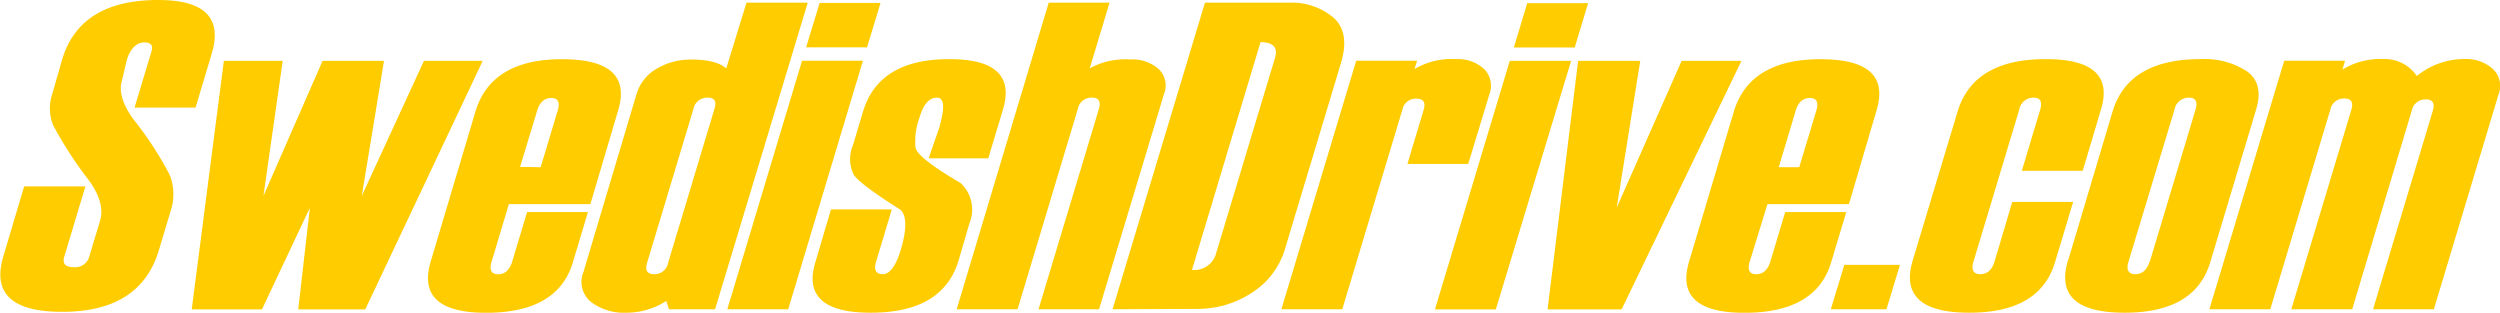 <svg xmlns="http://www.w3.org/2000/svg" viewBox="0 0 281.65 35.23"><defs><style>.cls-1{fill:#fc0;}</style></defs><g id="Layer_2" data-name="Layer 2"><g id="Layer_1-2" data-name="Layer 1"><path class="cls-1" d="M274.2,34.84h-6.85l6.73-22.36c.25-.85,0-1.28-.79-1.28a1.54,1.54,0,0,0-1.57,1.23L265,34.84h-6.86l6.76-22.46c.26-.85,0-1.28-.78-1.28a1.54,1.54,0,0,0-1.58,1.24l-6.77,22.5h-6.86l8.43-28h6.85l-.29,1a8.15,8.15,0,0,1,4.61-1.19,4.37,4.37,0,0,1,3.77,1.91,8.51,8.51,0,0,1,5.51-1.91,4.46,4.46,0,0,1,3,1.07,2.63,2.63,0,0,1,.67,3Zm-32-5.37,5.14-17.09q.42-1.38-.75-1.38a1.64,1.64,0,0,0-1.62,1.38L239.8,29.47c-.29.94,0,1.42.77,1.42s1.31-.48,1.6-1.42M233,29.33,238,12.57c1.19-3.94,4.49-5.91,9.93-5.91A8.78,8.78,0,0,1,253.09,8c1.31.92,1.68,2.34,1.1,4.29L249,29.57q-1.71,5.66-9.64,5.66-8.16,0-6.38-5.9m1.66-10.09h-6.86l2.06-6.86q.42-1.38-.75-1.38a1.63,1.63,0,0,0-1.61,1.38l-5.15,17.09c-.28.94,0,1.42.77,1.42s1.31-.47,1.6-1.41l2-6.73h6.86l-2.05,6.82q-1.71,5.66-9.64,5.66-8.16,0-6.38-5.9l5.05-16.76c1.19-3.94,4.49-5.91,9.93-5.91q7.94,0,6.23,5.66Zm-22.11,15.6h-6.27l1.52-5h6.27Zm-9.83-16,1.94-6.42c.27-.92,0-1.38-.74-1.38s-1.31.46-1.58,1.38l-1.93,6.42ZM208.3,23h-9.18l-2,6.49c-.29.94,0,1.41.74,1.41s1.29-.47,1.58-1.41l1.68-5.6H208l-1.71,5.69q-1.71,5.66-9.76,5.66t-6.2-5.9l5-16.76q1.78-5.91,9.77-5.91t6.34,5.67ZM196.19,6.86l-13.5,28h-8.34l3.44-28h7l-2.65,16.53,7.31-16.53Zm-27.67,28h-6.86l8.43-28H177Zm8.89-29.51h-6.86l1.51-5h6.86Zm-12,13.12h-6.85l1.82-6.07c.26-.85,0-1.28-.8-1.28A1.52,1.52,0,0,0,158,12.33l-6.78,22.51h-6.86l8.43-28h6.86l-.29.94A8.19,8.19,0,0,1,164,6.66a4.35,4.35,0,0,1,3.18,1.1,2.66,2.66,0,0,1,.61,2.88ZM137,28.56l6.63-22c.37-1.21-.18-1.81-1.62-1.81L134.29,30.4A2.51,2.51,0,0,0,137,28.56m-11.66,6.28L135.75.3h9.46a7.3,7.3,0,0,1,5,1.67c1.27,1.11,1.56,2.83.86,5.14L144.78,28A8.79,8.79,0,0,1,141,33a11.11,11.11,0,0,1-6.15,1.8Zm-1.52,0H117l6.8-22.56c.25-.85,0-1.28-.79-1.28a1.54,1.54,0,0,0-1.57,1.23l-6.8,22.61h-6.86L118.15.3H125l-2.23,7.4a8.25,8.25,0,0,1,4.58-1,4.44,4.44,0,0,1,3.16,1.06,2.55,2.55,0,0,1,.63,2.82ZM93.62,23.59h6.85L98.7,29.48c-.28.94,0,1.41.76,1.41s1.45-.89,2-2.67q1.06-3.54,0-4.58-4.5-2.84-5.27-3.94a4,4,0,0,1-.09-3.37l1.13-3.76Q99,6.66,106.94,6.66q7.75,0,6.06,5.66l-1.66,5.52h-6.72l1.16-3.35c.7-2.33.62-3.49-.23-3.49s-1.51.74-1.94,2.19a7.78,7.78,0,0,0-.47,3.43c.14.77,1.84,2.1,5.08,4a4.08,4.08,0,0,1,1,4.53L108,29.33q-1.77,5.91-9.9,5.9-7.95,0-6.25-5.66ZM88.8,34.84H81.94l8.42-28h6.86ZM97.68,5.33H90.82l1.52-5H99.2ZM75.27,29.61,80.5,12.23c.25-.82,0-1.23-.79-1.23a1.57,1.57,0,0,0-1.59,1.28L72.9,29.61c-.25.85,0,1.28.82,1.28a1.55,1.55,0,0,0,1.55-1.28m5.29,5.23H75.37l-.31-.93a8.3,8.3,0,0,1-4.39,1.32A6.24,6.24,0,0,1,66.56,34a2.9,2.9,0,0,1-.83-3.35l6-20.11a4.88,4.88,0,0,1,2.31-2.83,7.43,7.43,0,0,1,3.85-1c1.9,0,3.21.35,3.93,1L84.1.3H91Zm-19.65-16,1.93-6.42c.28-.92,0-1.38-.73-1.38s-1.31.46-1.58,1.38L58.59,18.8ZM66.51,23H57.33l-1.95,6.49c-.29.94,0,1.41.74,1.41s1.29-.47,1.58-1.41l1.68-5.6h6.86l-1.71,5.69q-1.71,5.66-9.76,5.66t-6.21-5.9l5-16.76q1.77-5.91,9.76-5.91t6.35,5.67ZM54.38,6.86l-13.23,28H33.6l1.31-11.45-5.4,11.45H21.6l3.62-28h6.63L29.68,22.07,36.34,6.86h6.92l-2.5,15.21,7-15.21ZM2.72,21h6.9L7.24,28.92c-.24.79.12,1.18,1.07,1.18a1.62,1.62,0,0,0,1.74-1.18l1.23-4.08c.37-1.25,0-2.73-1.18-4.41A44.18,44.18,0,0,1,6,14.13a5.06,5.06,0,0,1-.11-3.55L7,6.71Q9,0,17.83,0q7.89,0,6,6.12l-1.8,6H15.16l1.91-6.34c.21-.68-.08-1-.85-1s-1.55.65-1.94,2l-.53,2.24Q13.17,10.85,15,13.4a38.4,38.4,0,0,1,4.14,6.35,6,6,0,0,1,.06,4.1l-1.32,4.4Q15.78,35.14,7,35.13q-8.5,0-6.62-6.26Z"/></g></g></svg>